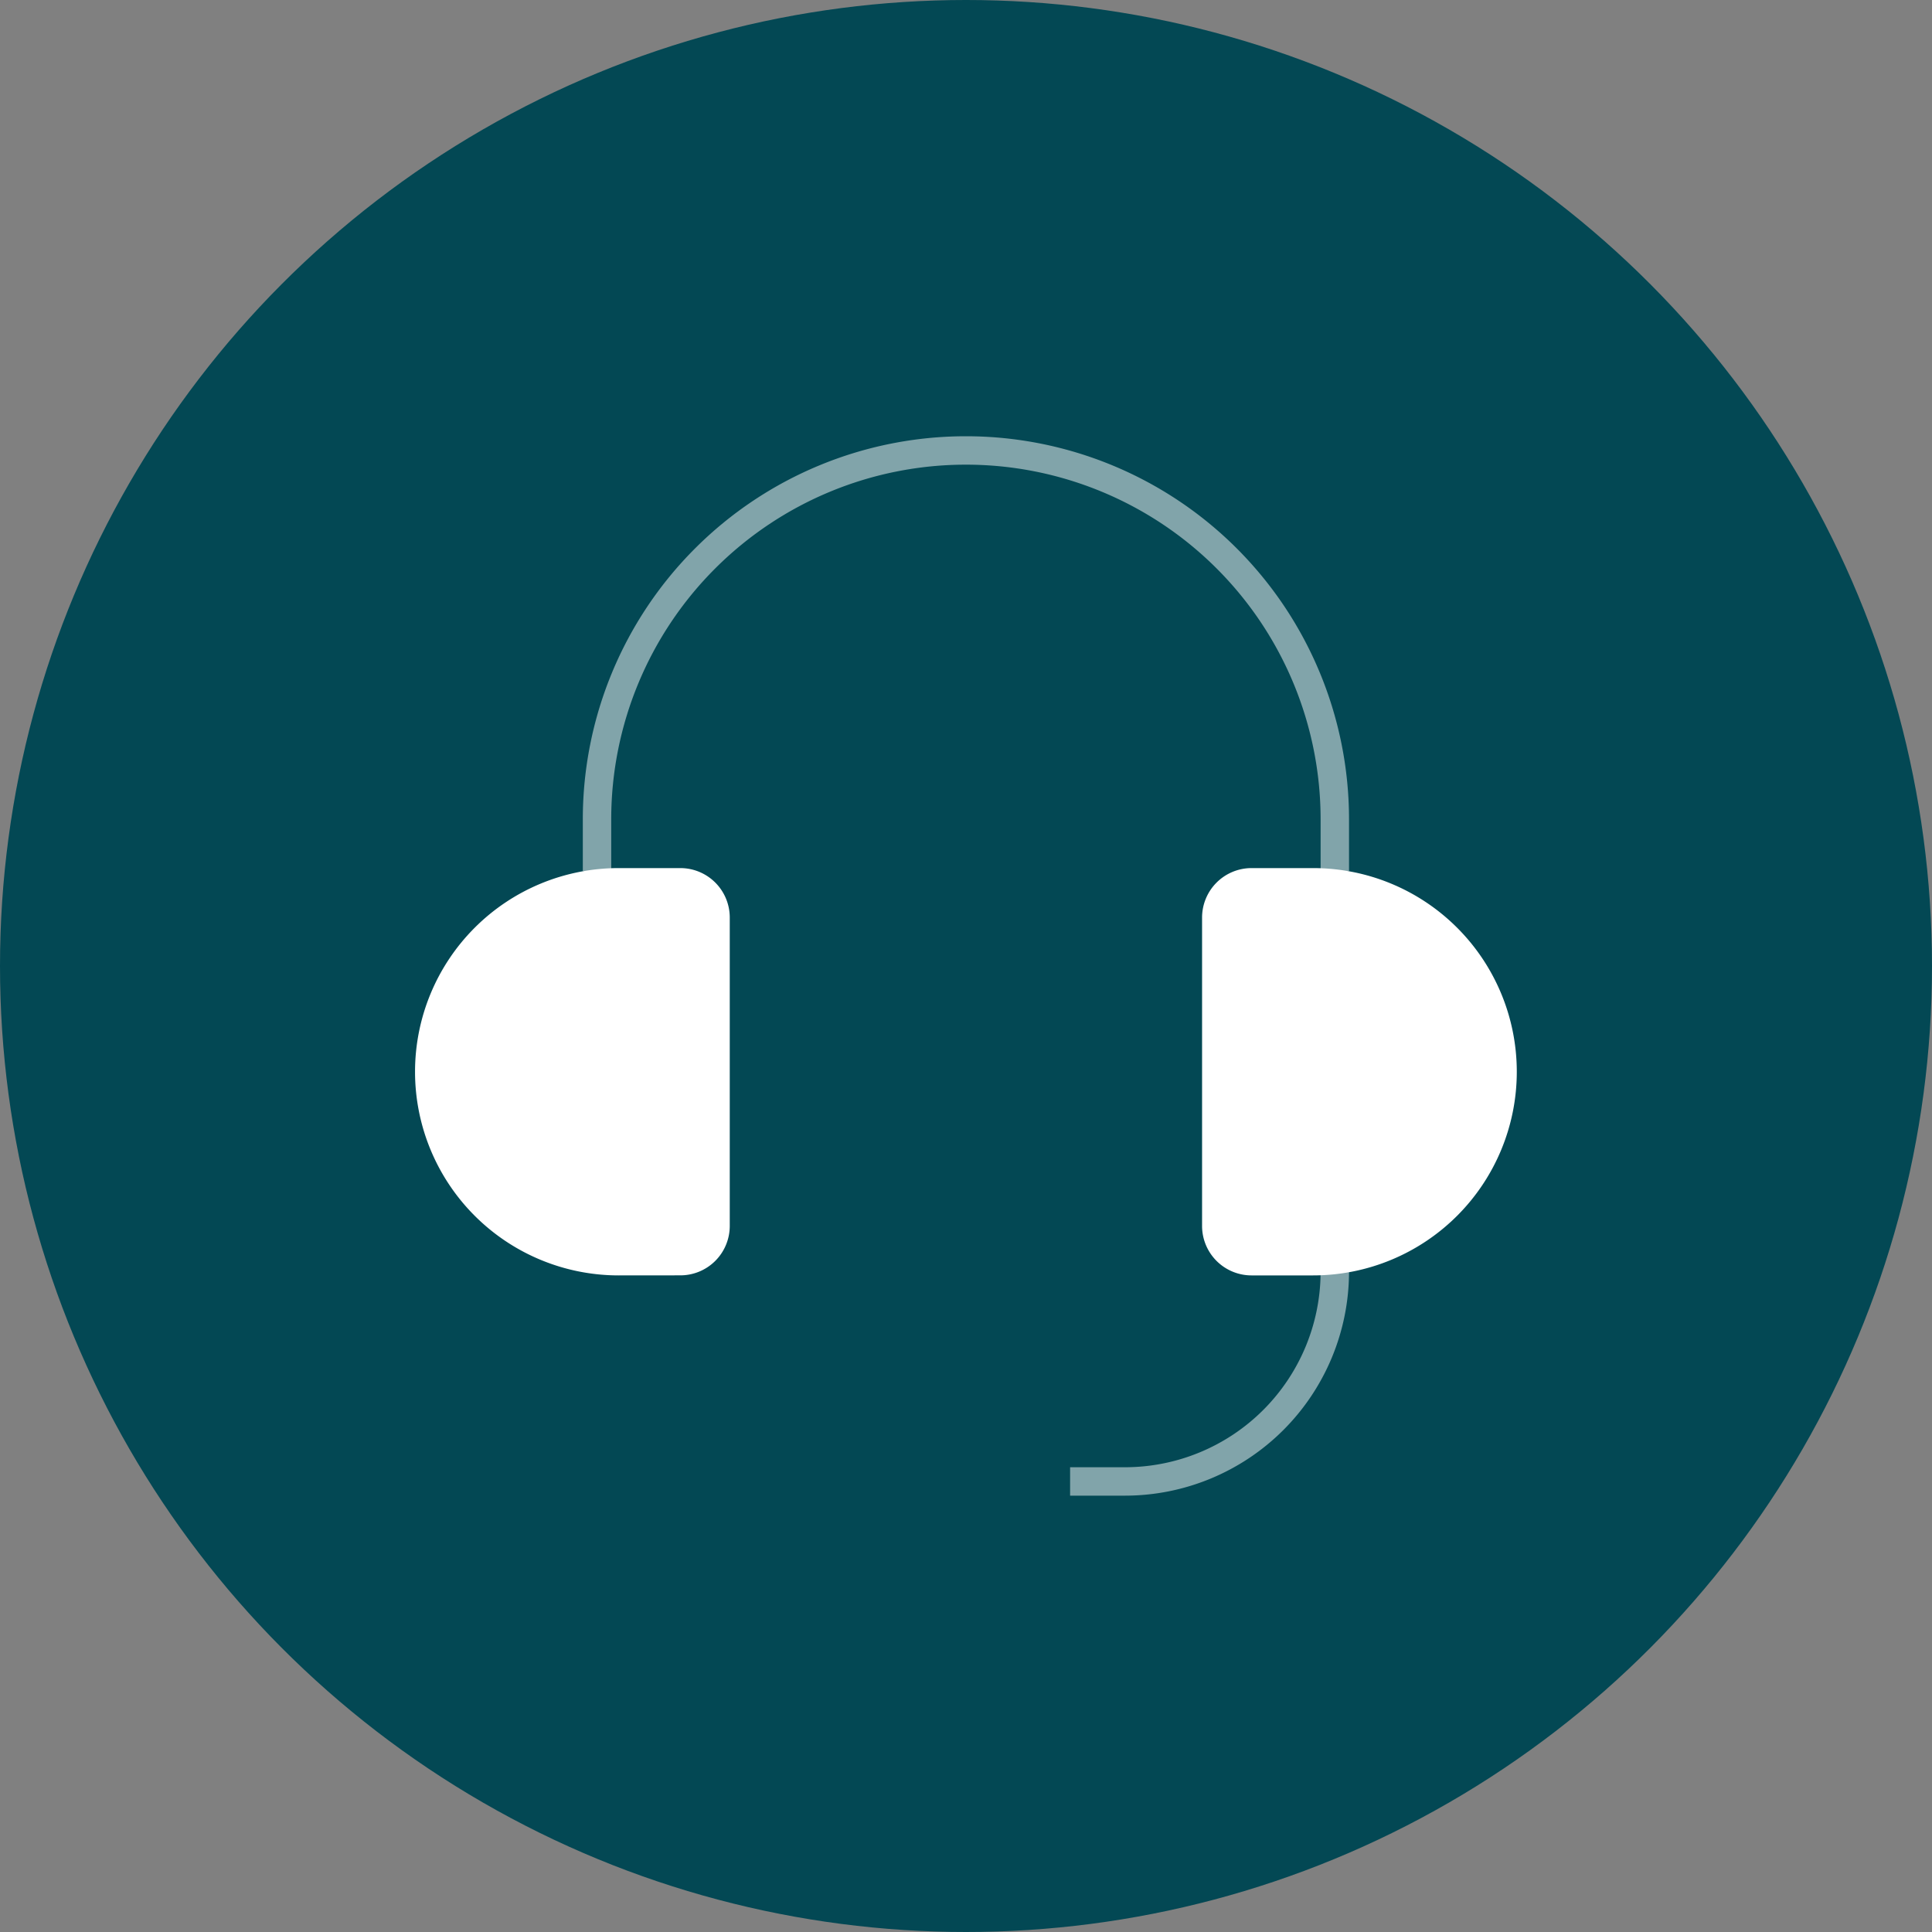 <svg id="Component_1529" data-name="Component 1529" xmlns="http://www.w3.org/2000/svg" xmlns:xlink="http://www.w3.org/1999/xlink" width="68" height="68" viewBox="0 0 68 68">
  <rect x="0" y="0" width="68" height="68" fill="#808080" stroke="none"/>
  <defs>
    <clipPath id="clip-path">
      <rect id="Rectangle_6119" data-name="Rectangle 6119" width="38.774" height="14.335" fill="none"/>
    </clipPath>
  </defs>
  <circle id="Ellipse_36" data-name="Ellipse 36" cx="34" cy="34" r="34" fill="#034854"/>
  <g id="Group_19214" data-name="Group 19214" transform="translate(14.613 15.858)">
    <path id="Path_72525" data-name="Path 72525" d="M1485.36,45.432a7.388,7.388,0,0,1-7.377,7.377h-1.94m-16.651-21.482V29.508a12.984,12.984,0,0,1,25.968-.005v1.824" transform="translate(-1452.992 -16.525)" fill="none" stroke="#fff" stroke-width="1" opacity="0.5"/>
    <g id="Group_18503" data-name="Group 18503" transform="translate(0 14.697)">
      <g id="Group_18502" data-name="Group 18502" clip-path="url(#clip-path)">
        <path id="Path_72526" data-name="Path 72526" d="M1483.915,42.141a1.741,1.741,0,0,1-1.738-1.737V29.544a1.742,1.742,0,0,1,1.738-1.739h2.171a7.168,7.168,0,0,1,0,14.336Zm-22.271,0a7.168,7.168,0,0,1,0-14.336h2.172a1.74,1.74,0,0,1,1.737,1.739V40.4a1.739,1.739,0,0,1-1.738,1.739Z" transform="translate(-1454.481 -27.806)" fill="#fff"/>
      </g>
    </g>
  </g>
</svg>
